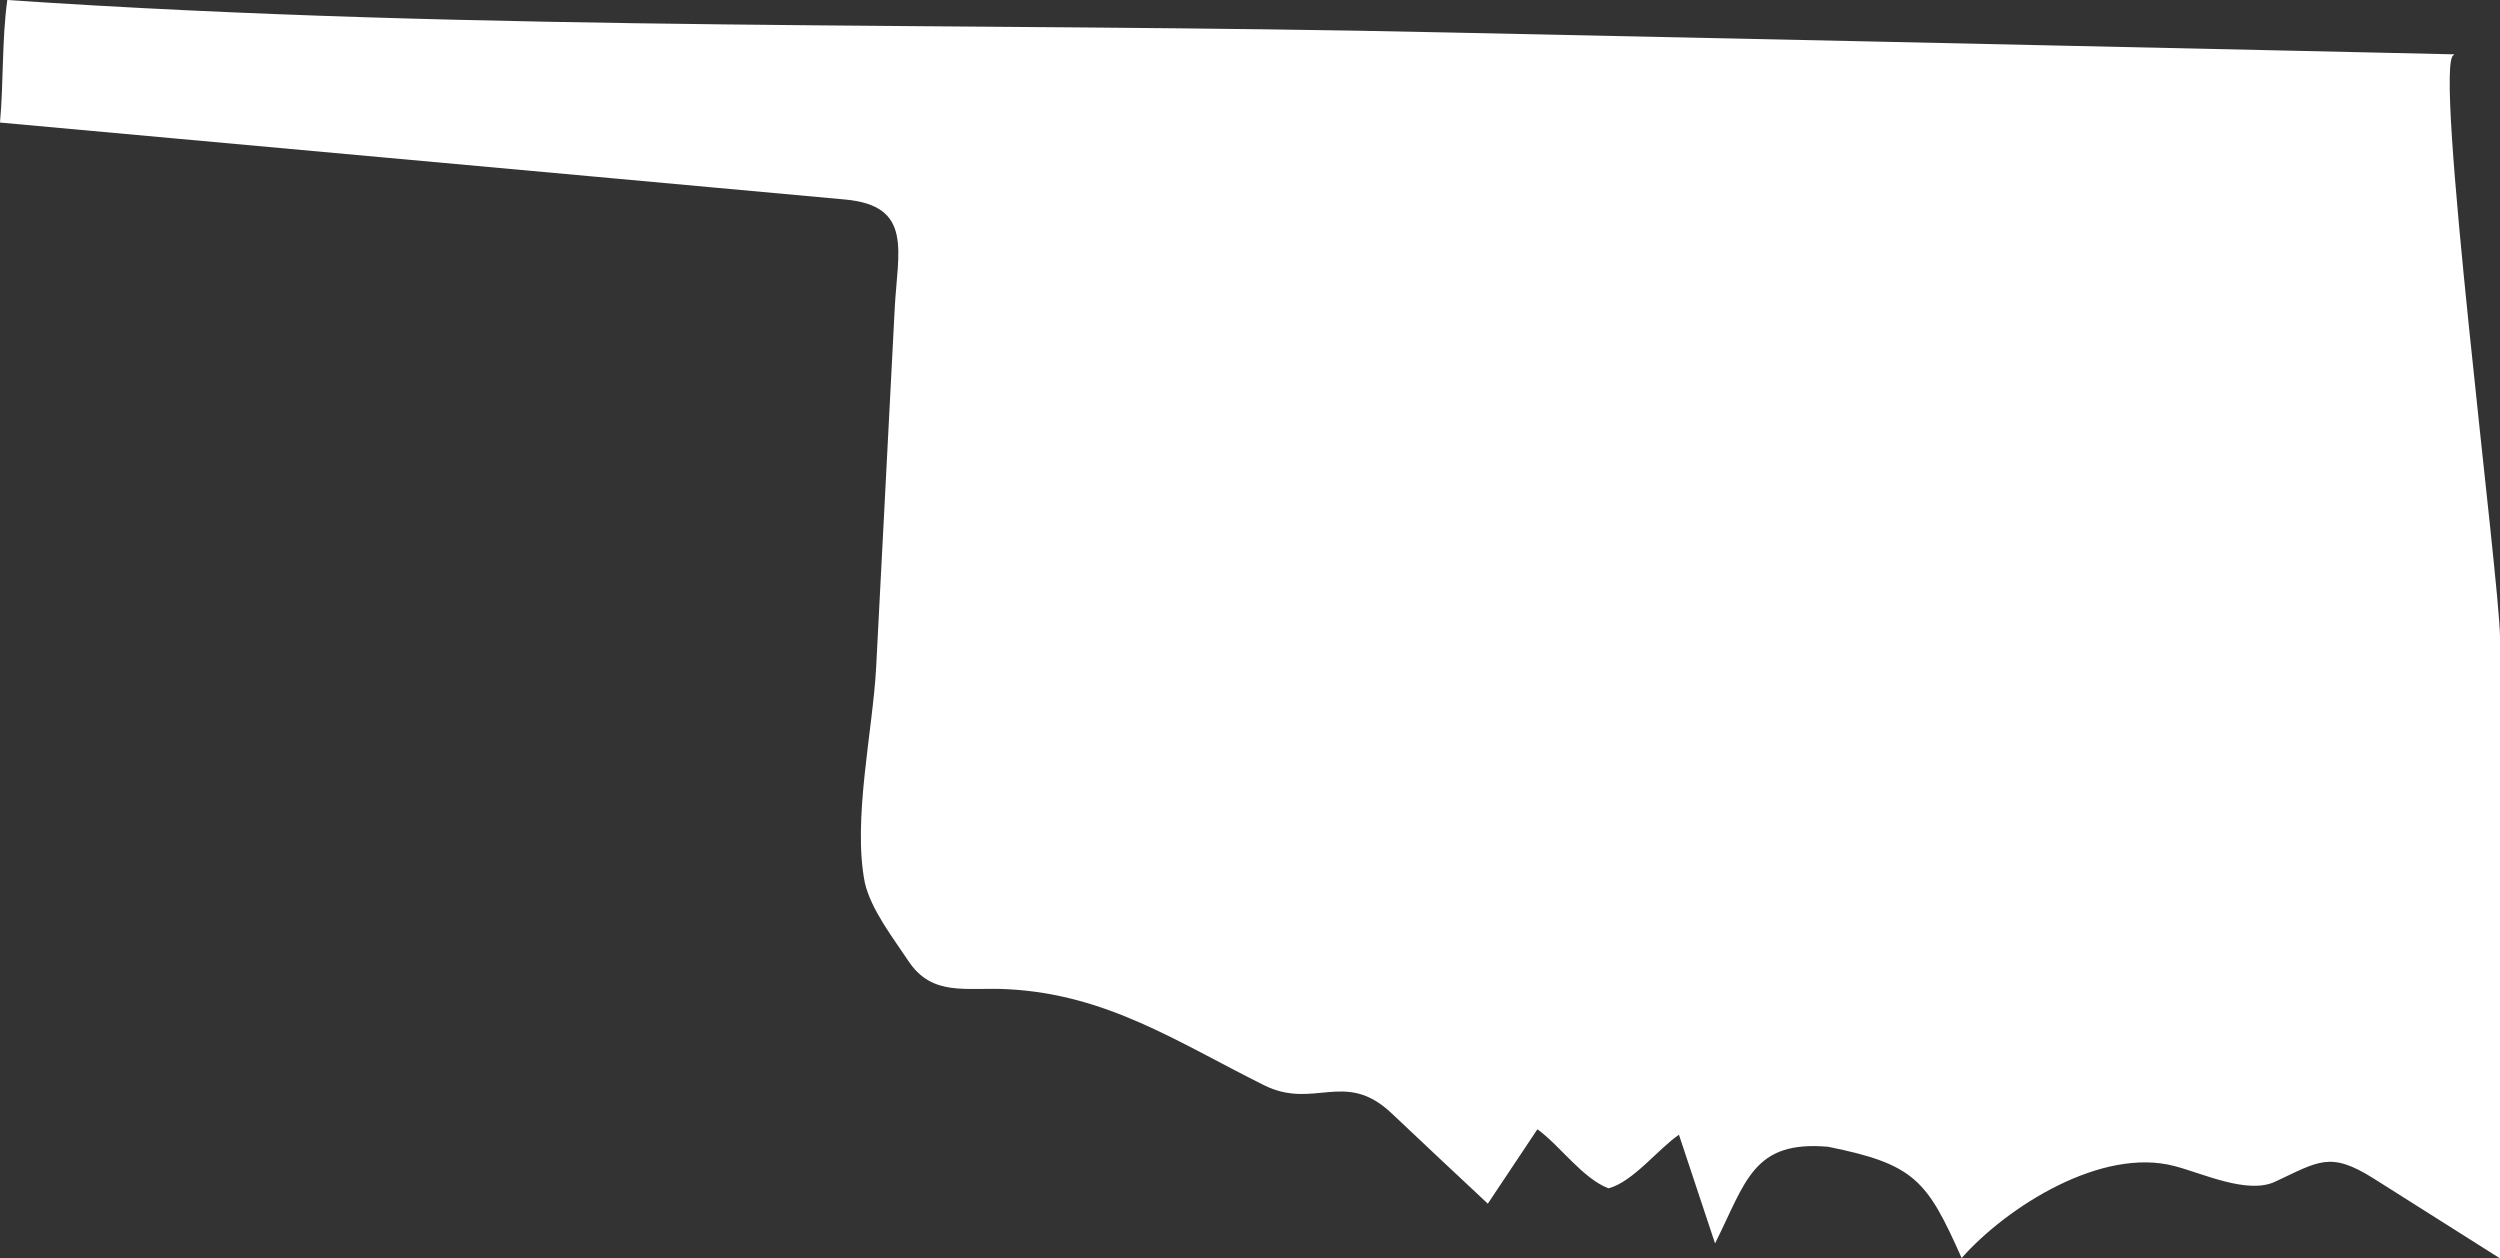 <?xml version="1.0" encoding="UTF-8"?><svg id="Layer_2" xmlns="http://www.w3.org/2000/svg" viewBox="0 0 68.54 34.5"><rect x="0" y="0" width="68.54" height="34.5" fill="#333333" stroke="none"/><defs><style>.cls-1{fill:#fff;}</style></defs><g id="Layer_2-2"><path class="cls-1" d="m67.29,1.49c-1.49-.03-2.98-.07-4.47-.1-7.72-.17-15.44-.34-23.15-.5C26.56.6,13.29.89.2,0c-.15,1.1-.1,2.25-.2,3.36,5.39.49,10.77.98,16.16,1.47,2.34.21,4.67.43,7.01.64,1.87.17,1.44,1.42,1.36,2.98-.17,3.28-.34,6.57-.51,9.85-.09,1.72-.65,4.18-.31,5.9.17.74.78,1.52,1.19,2.14.66,1,1.59.72,2.72.78,2.73.14,4.66,1.45,7.03,2.63,1.38.69,2.22-.44,3.5.77.88.83,1.76,1.66,2.64,2.48.45-.68.91-1.36,1.36-2.04.62.45,1.24,1.35,1.95,1.62.67-.18,1.35-1.07,1.93-1.47.33.99.66,1.98.99,2.98.85-1.7,1.04-2.83,3.1-2.65,2.37.48,2.71.91,3.66,3.05,1.25-1.41,3.84-3.05,5.84-2.52.77.2,1.99.78,2.75.43,1.2-.56,1.51-.84,2.69-.1,1.16.73,2.32,1.47,3.48,2.2v-17.03c0-1.49-1.86-15.97-1.26-15.96v-.02Z"/></g></svg>